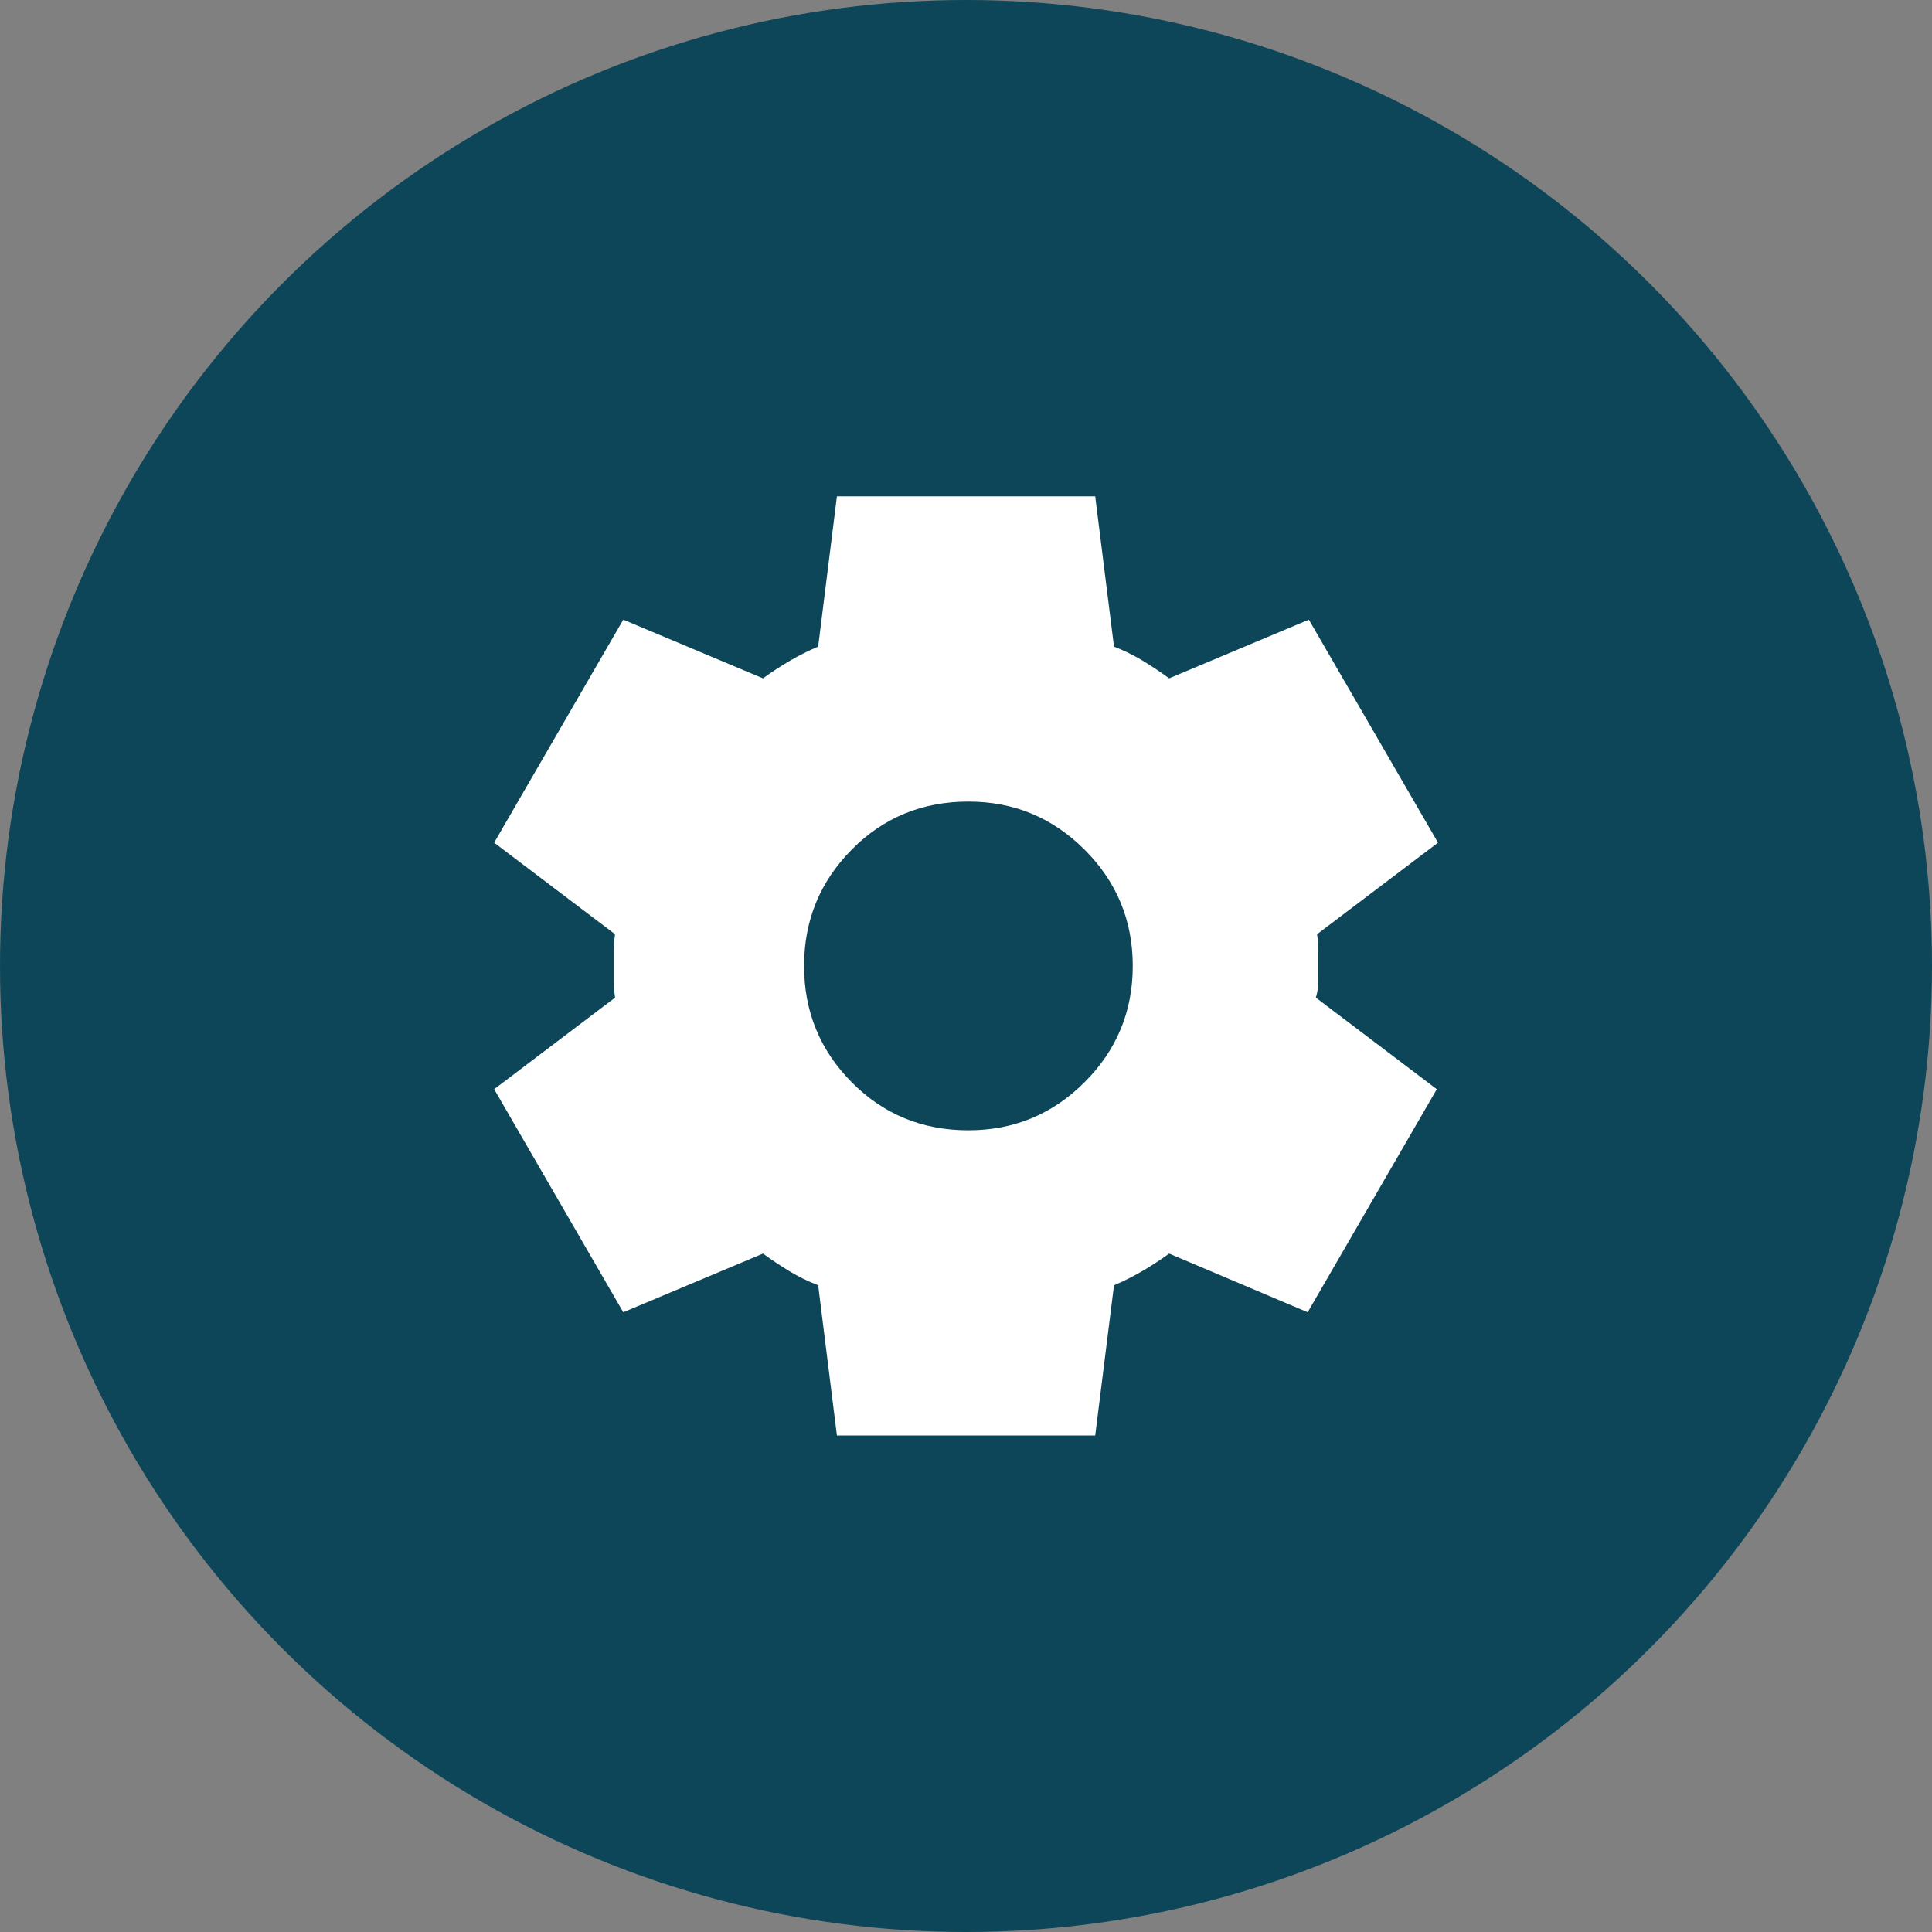 <svg width="48" height="48" viewBox="0 0 48 48" fill="none" xmlns="http://www.w3.org/2000/svg">
<rect x="0" y="0" width="48" height="48" fill="#808080" stroke="none"/>
<circle cx="24" cy="24" r="24" fill="#0D4659"/>
<mask id="mask0_5140_10068" style="mask-type:alpha" maskUnits="userSpaceOnUse" x="10" y="10" width="28" height="28">
<rect x="10" y="10" width="28" height="28" fill="#D9D9D9"/>
</mask>
<g mask="url(#mask0_5140_10068)">
<path d="M20.793 35.665L20.327 31.932C20.074 31.835 19.836 31.718 19.612 31.582C19.388 31.446 19.17 31.3 18.956 31.145L15.485 32.603L12.277 27.061L15.281 24.786C15.261 24.65 15.252 24.519 15.252 24.392V23.605C15.252 23.479 15.261 23.347 15.281 23.211L12.277 20.936L15.485 15.395L18.956 16.853C19.17 16.697 19.393 16.552 19.627 16.415C19.86 16.279 20.093 16.163 20.327 16.065L20.793 12.332H27.21L27.677 16.065C27.929 16.163 28.168 16.279 28.391 16.415C28.615 16.552 28.834 16.697 29.047 16.853L32.518 15.395L35.727 20.936L32.722 23.211C32.742 23.347 32.752 23.479 32.752 23.605V24.392C32.752 24.519 32.732 24.65 32.693 24.786L35.697 27.061L32.489 32.603L29.047 31.145C28.834 31.3 28.61 31.446 28.377 31.582C28.143 31.718 27.91 31.835 27.677 31.932L27.21 35.665H20.793ZM24.06 28.082C25.188 28.082 26.15 27.683 26.947 26.886C27.745 26.089 28.143 25.127 28.143 23.999C28.143 22.871 27.745 21.908 26.947 21.111C26.15 20.314 25.188 19.915 24.06 19.915C22.913 19.915 21.945 20.314 21.158 21.111C20.37 21.908 19.977 22.871 19.977 23.999C19.977 25.127 20.37 26.089 21.158 26.886C21.945 27.683 22.913 28.082 24.06 28.082Z" fill="white"/>
</g>
</svg>
